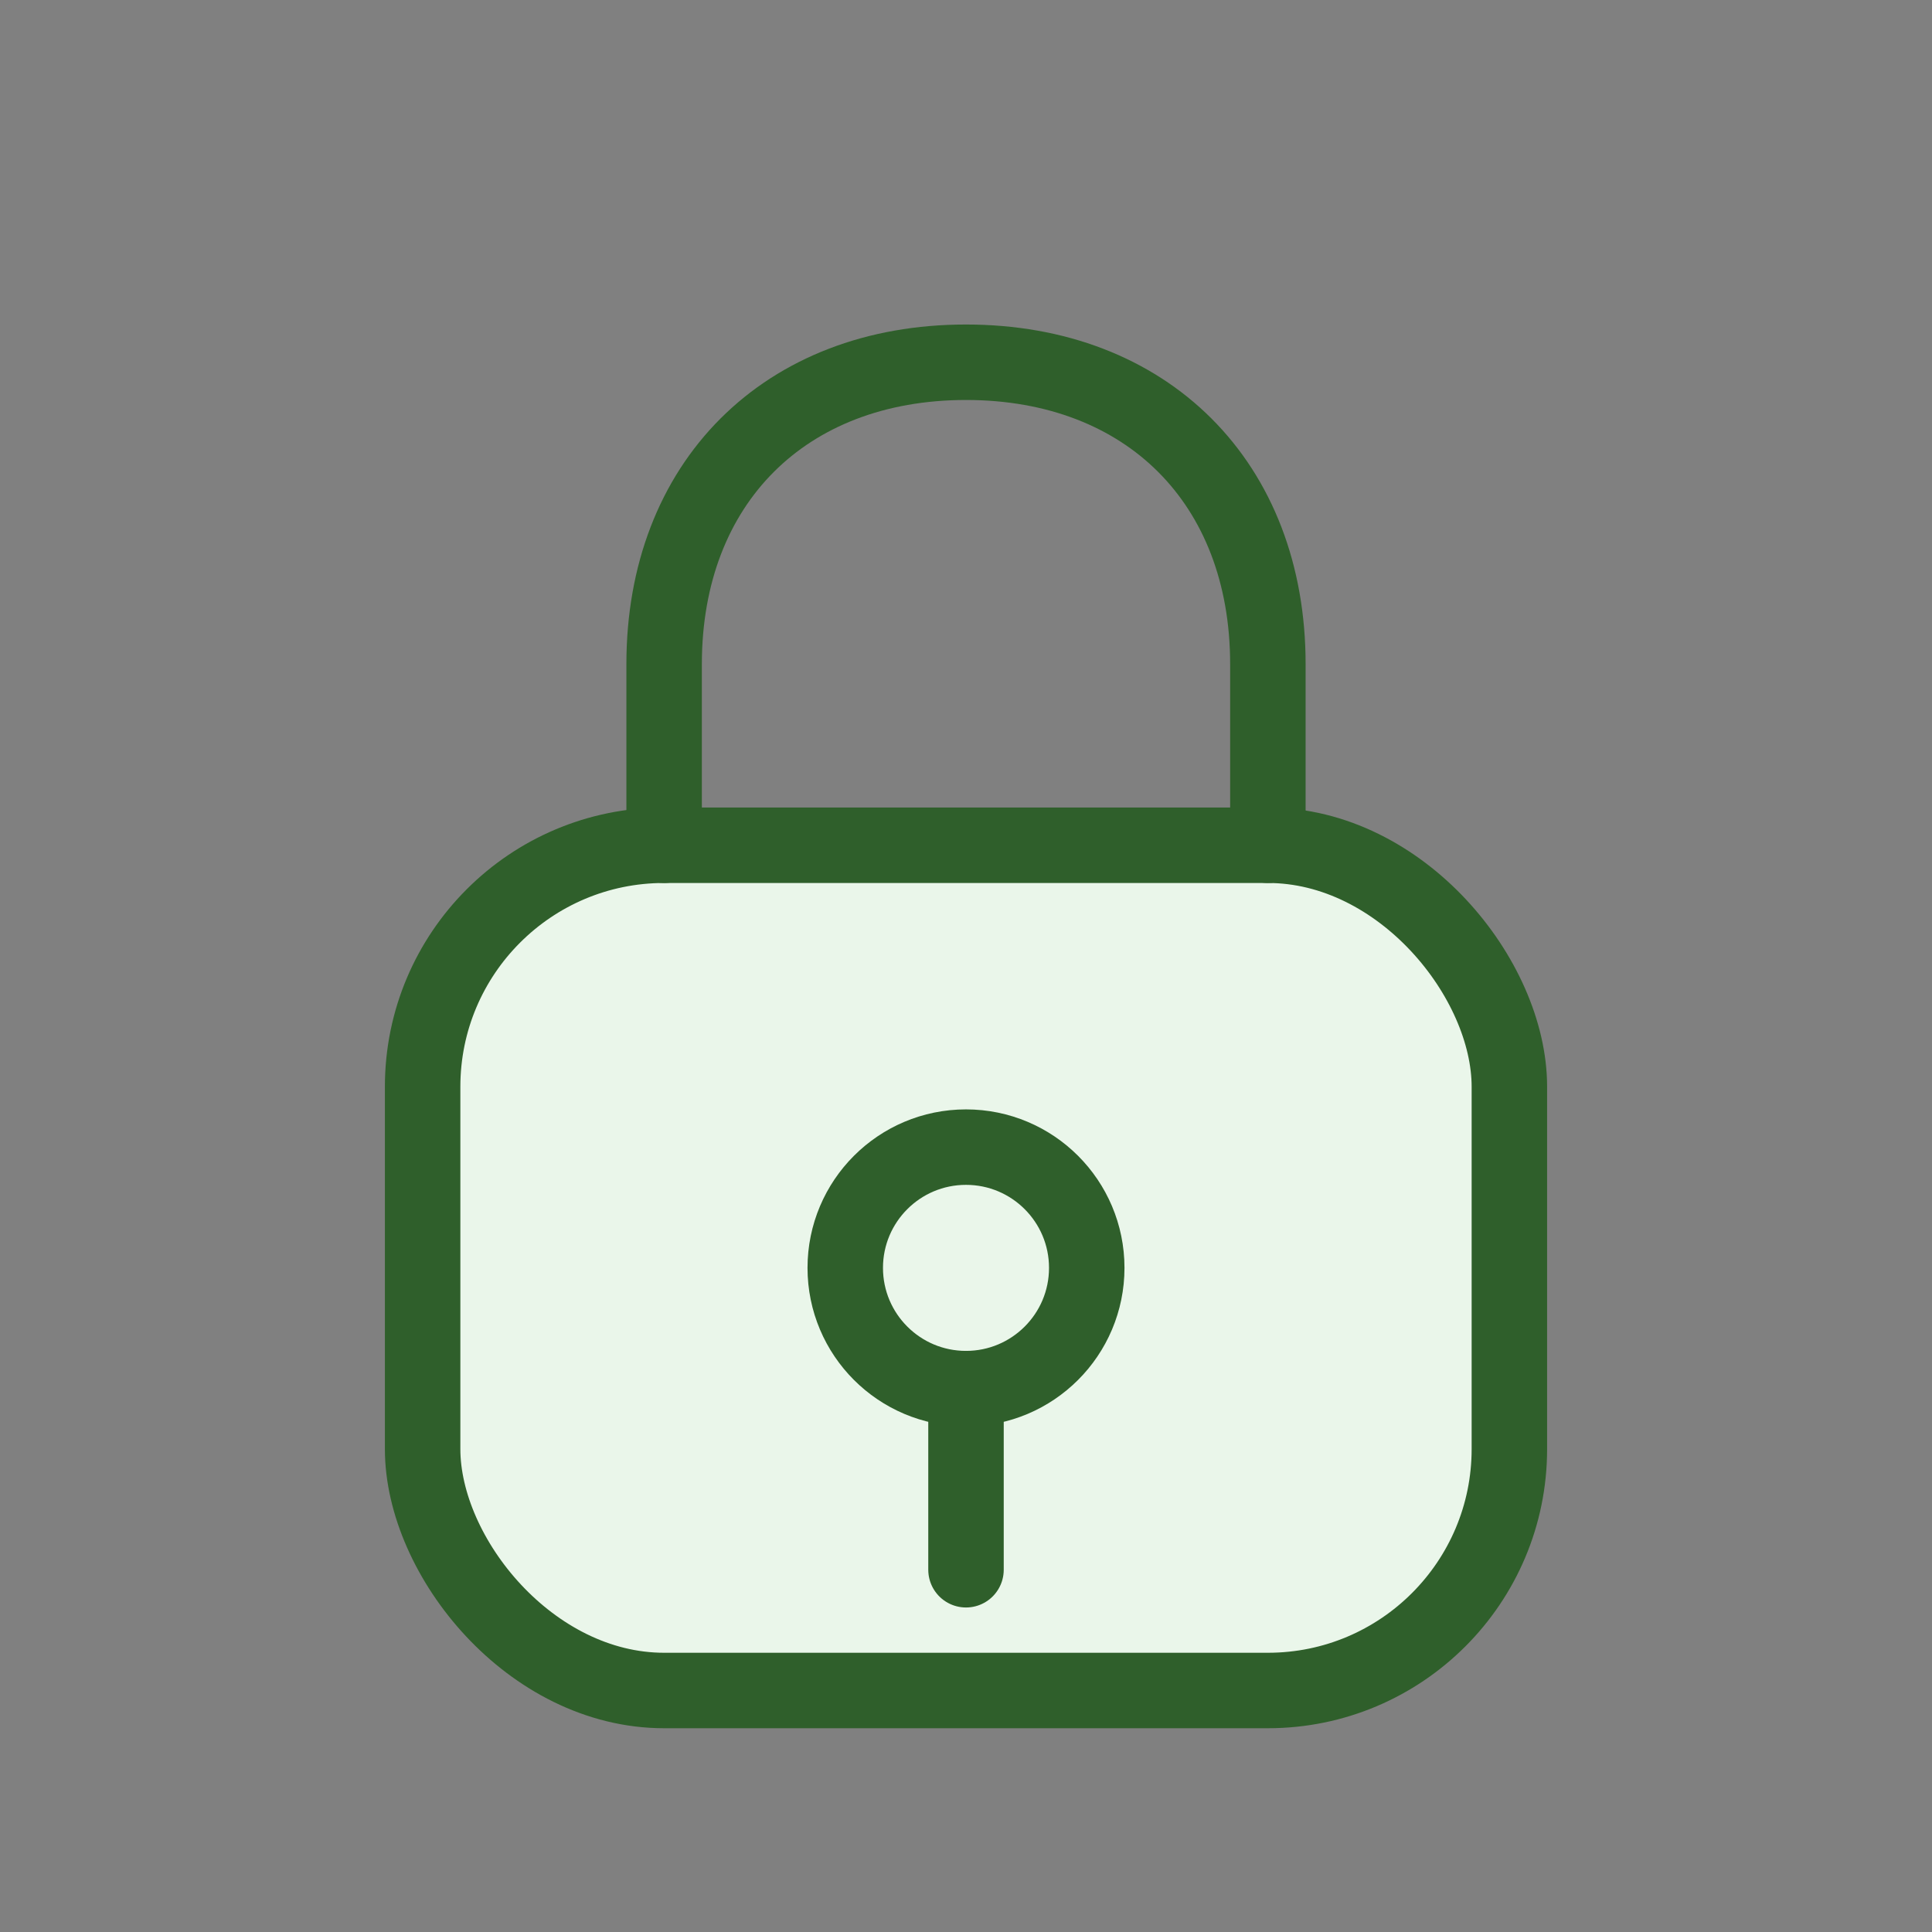 <svg xmlns="http://www.w3.org/2000/svg" viewBox="0 0 64 64" role="img" aria-labelledby="title">
  <rect x="0" y="0" width="64" height="64" fill="#808080" stroke="none"/>
  <title>Lock icon</title>
  <g fill="none" stroke="#2F5F2B" stroke-width="2.5" stroke-linecap="round" stroke-linejoin="round">
    <rect x="14" y="28" width="36" height="28" rx="8" fill="#EAF6EA" />
    <path d="M22 28v-6c0-6 4-10 10-10s10 4 10 10v6" />
    <circle cx="32" cy="42" r="4" />
    <path d="M32 46v6" />
  </g>
</svg>
